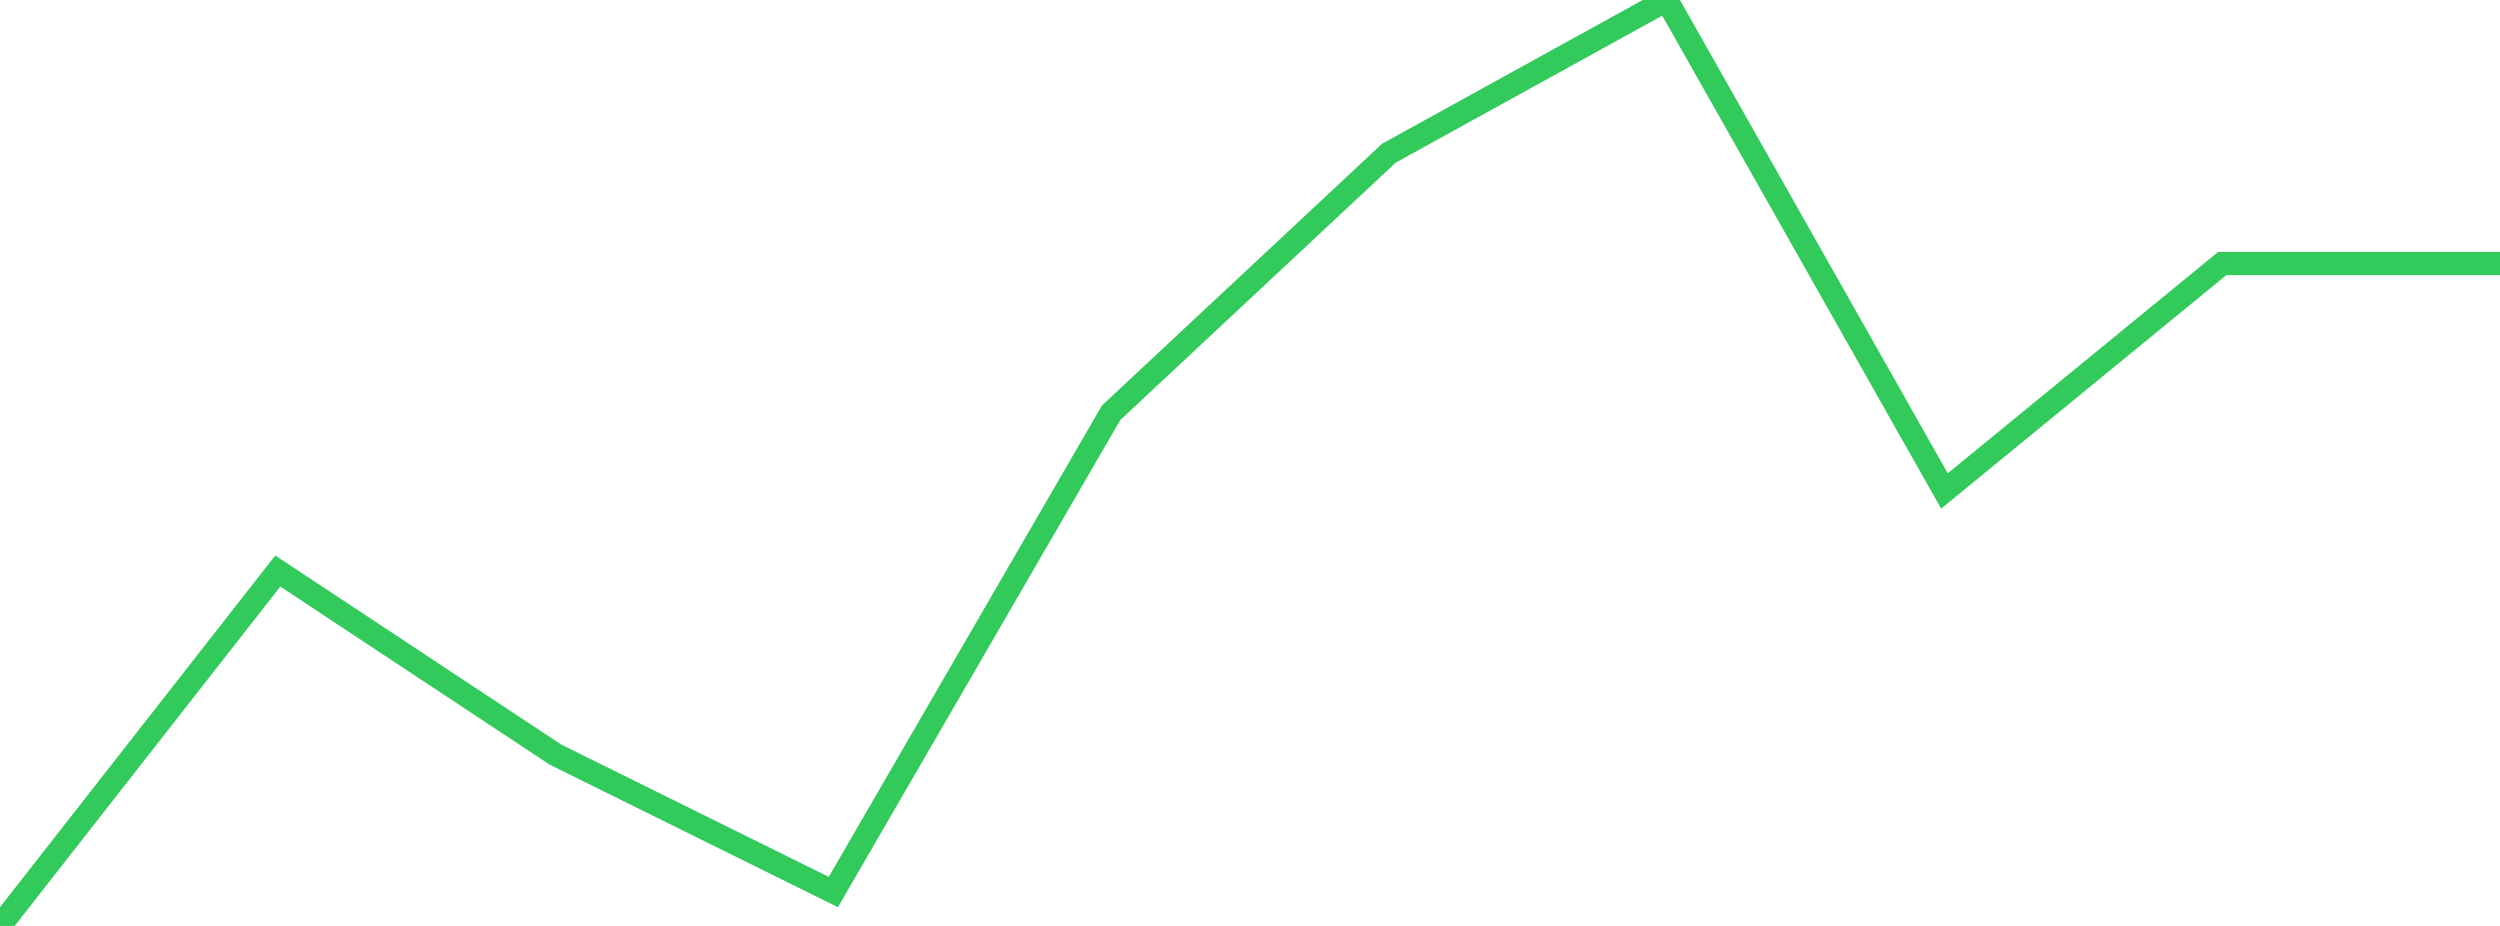 <?xml version="1.0" standalone="no"?>
<!DOCTYPE svg PUBLIC "-//W3C//DTD SVG 1.1//EN" "http://www.w3.org/Graphics/SVG/1.1/DTD/svg11.dtd">

<svg width="135" height="50" viewBox="0 0 135 50" preserveAspectRatio="none" 
  xmlns="http://www.w3.org/2000/svg"
  xmlns:xlink="http://www.w3.org/1999/xlink">


<polyline points="0.0, 50.0 15.0, 30.836 30.0, 40.752 45.0, 48.17 60.0, 22.289 75.0, 8.272 90.0, 0.0 105.0, 26.512 120.0, 14.231 135.0, 14.231" fill="none" stroke="#32ca5b" stroke-width="1.25"/>

</svg>